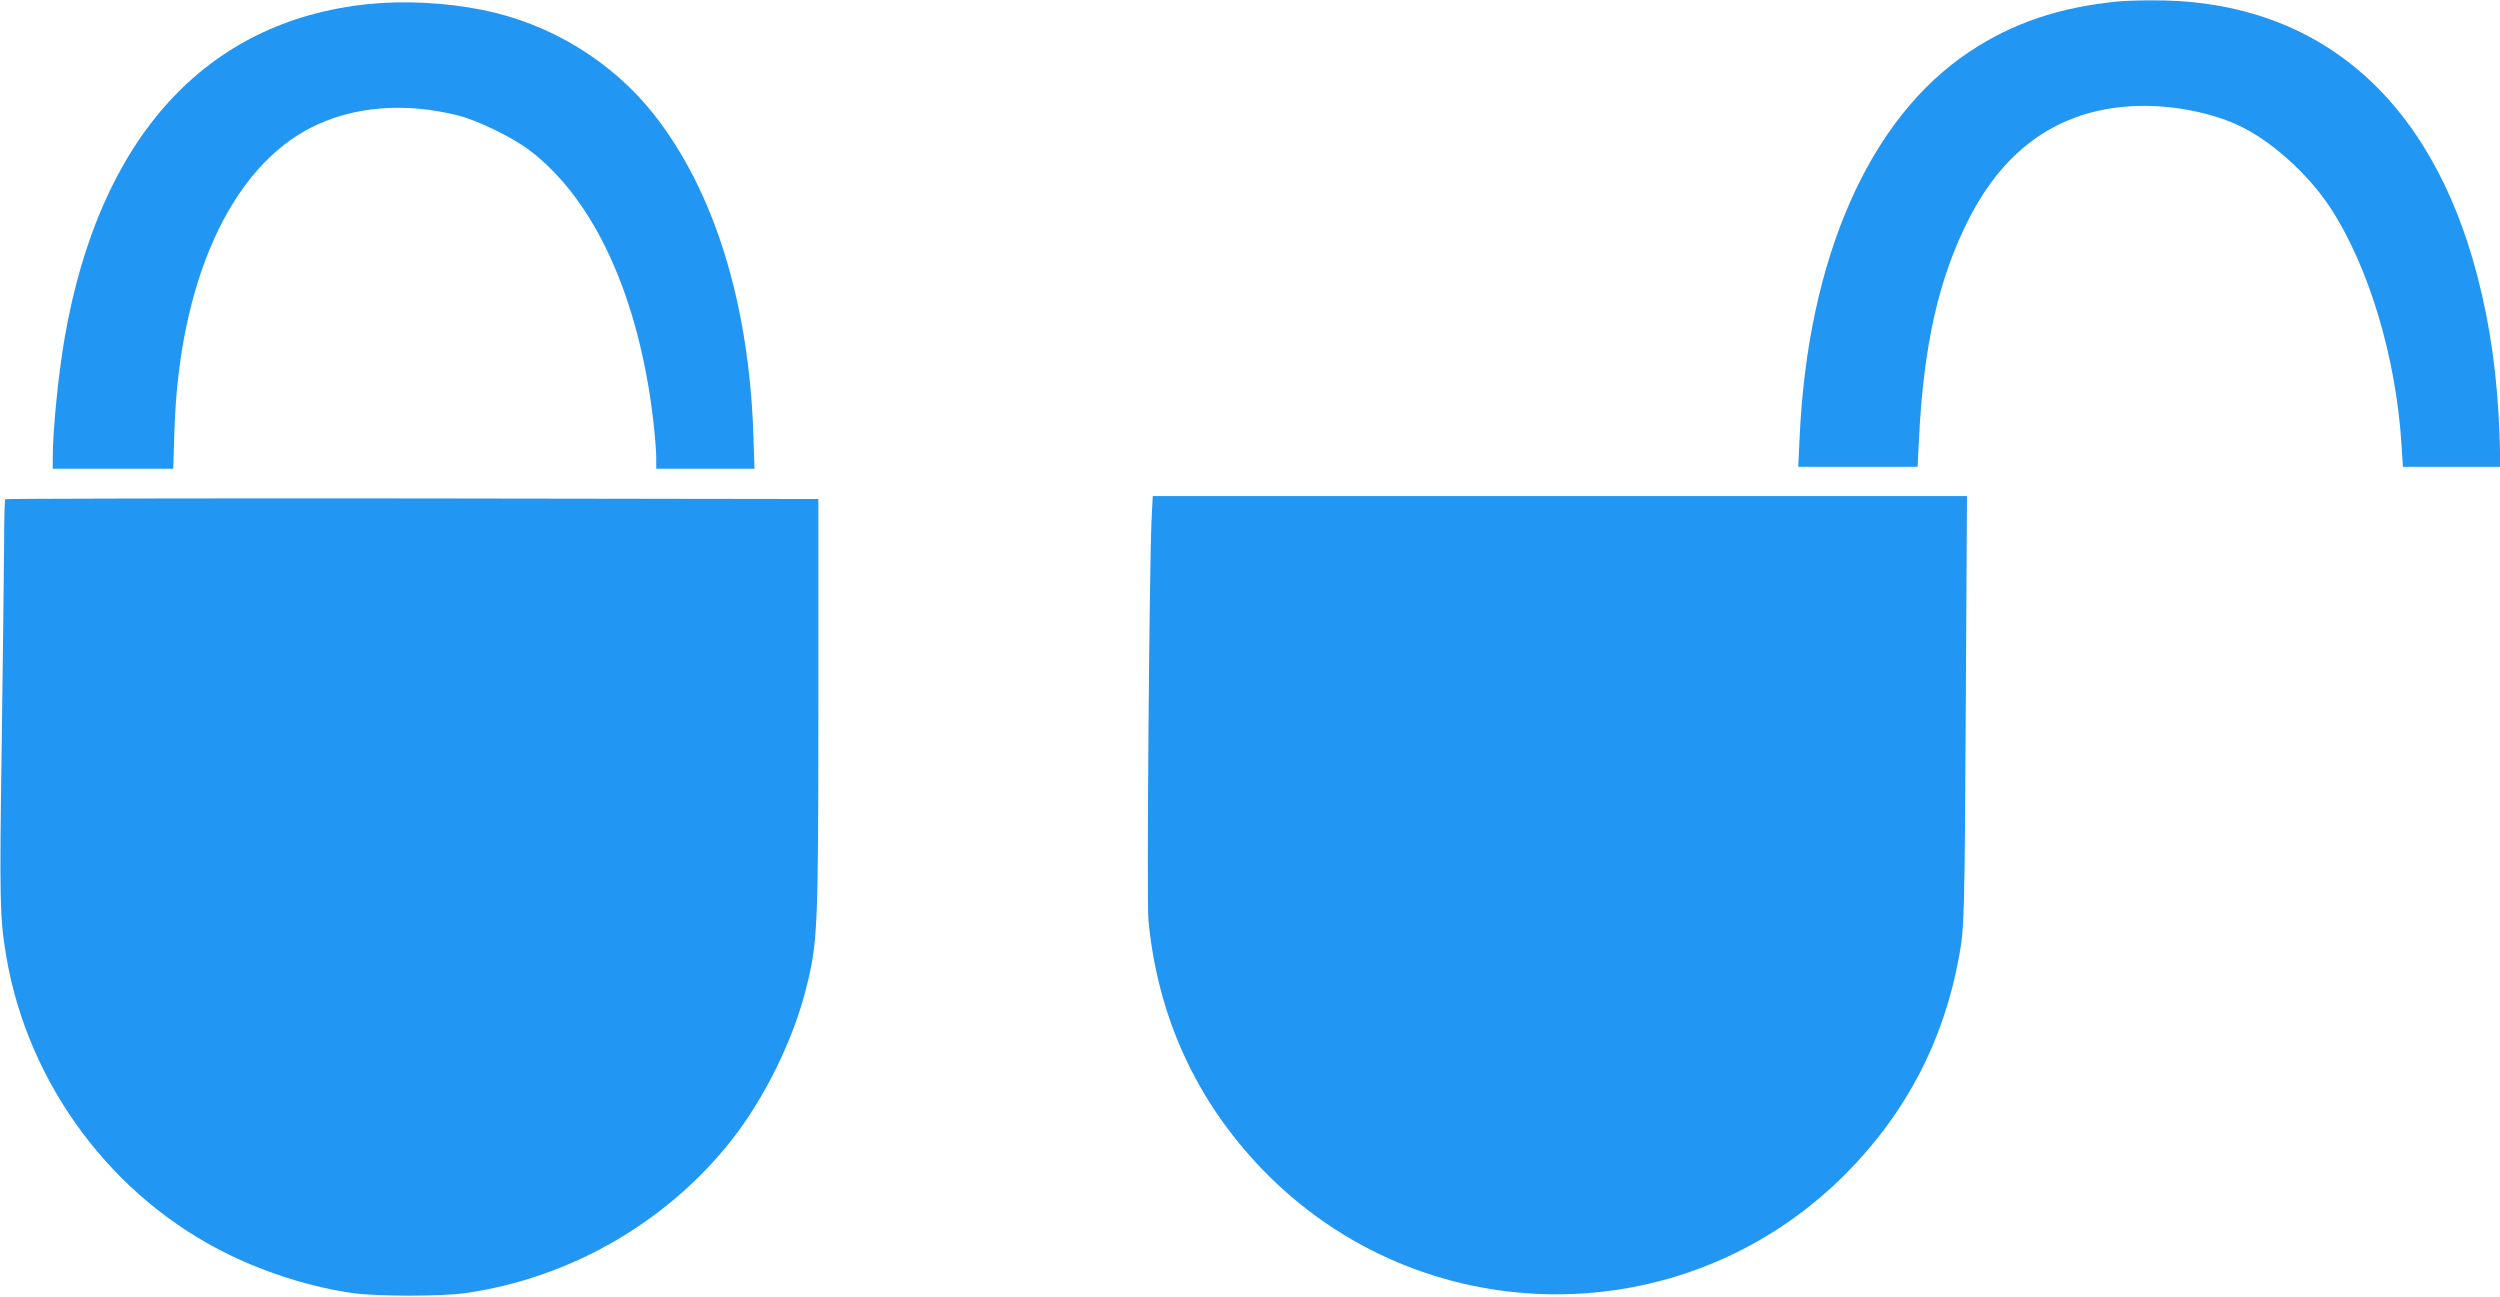 <?xml version="1.0" standalone="no"?>
<!DOCTYPE svg PUBLIC "-//W3C//DTD SVG 20010904//EN"
 "http://www.w3.org/TR/2001/REC-SVG-20010904/DTD/svg10.dtd">
<svg version="1.0" xmlns="http://www.w3.org/2000/svg"
 width="1280pt" height="664pt" viewBox="0 0 1280 664"
 preserveAspectRatio="xMidYMid meet">
<g transform="translate(0,664) scale(0.1,-0.1)"
fill="#2196f3" stroke="none">
<path d="M10850 6633 c-304 -29 -544 -110 -765 -257 -514 -340 -830 -1057
-871 -1978 l-7 -148 305 0 306 0 7 138 c23 483 101 828 256 1132 184 361 462
554 829 576 183 11 390 -25 545 -95 166 -75 359 -247 474 -421 198 -300 340
-771 367 -1222 l7 -108 250 0 250 0 -6 178 c-11 285 -47 546 -112 795 -240
929 -833 1427 -1684 1415 -64 0 -132 -3 -151 -5z"/>
<path d="M1885 6619 c-832 -86 -1376 -684 -1554 -1709 -33 -191 -61 -476 -61
-617 l0 -53 309 0 308 0 6 193 c23 763 287 1347 704 1556 214 107 476 128 748
60 100 -25 279 -112 367 -179 331 -251 559 -749 633 -1385 8 -71 15 -156 15
-187 l0 -58 252 0 251 0 -6 183 c-24 671 -201 1239 -508 1630 -216 274 -533
467 -878 536 -189 38 -402 49 -586 30z"/>
<path d="M5896 3978 c-12 -270 -25 -1955 -16 -2051 48 -494 244 -921 582
-1273 814 -845 2161 -856 2988 -24 308 310 502 681 580 1111 28 155 29 206 35
1332 l6 1027 -2084 0 -2085 0 -6 -122z"/>
<path d="M27 4084 c-3 -3 -6 -108 -6 -232 -1 -125 -6 -576 -12 -1002 -12 -826
-10 -905 22 -1100 110 -661 545 -1245 1144 -1535 198 -96 429 -168 635 -196
123 -17 448 -17 570 0 538 76 1036 363 1369 788 164 209 310 505 375 760 63
245 66 302 66 1464 l0 1054 -2078 3 c-1143 1 -2081 -1 -2085 -4z"/>
</g>
</svg>
